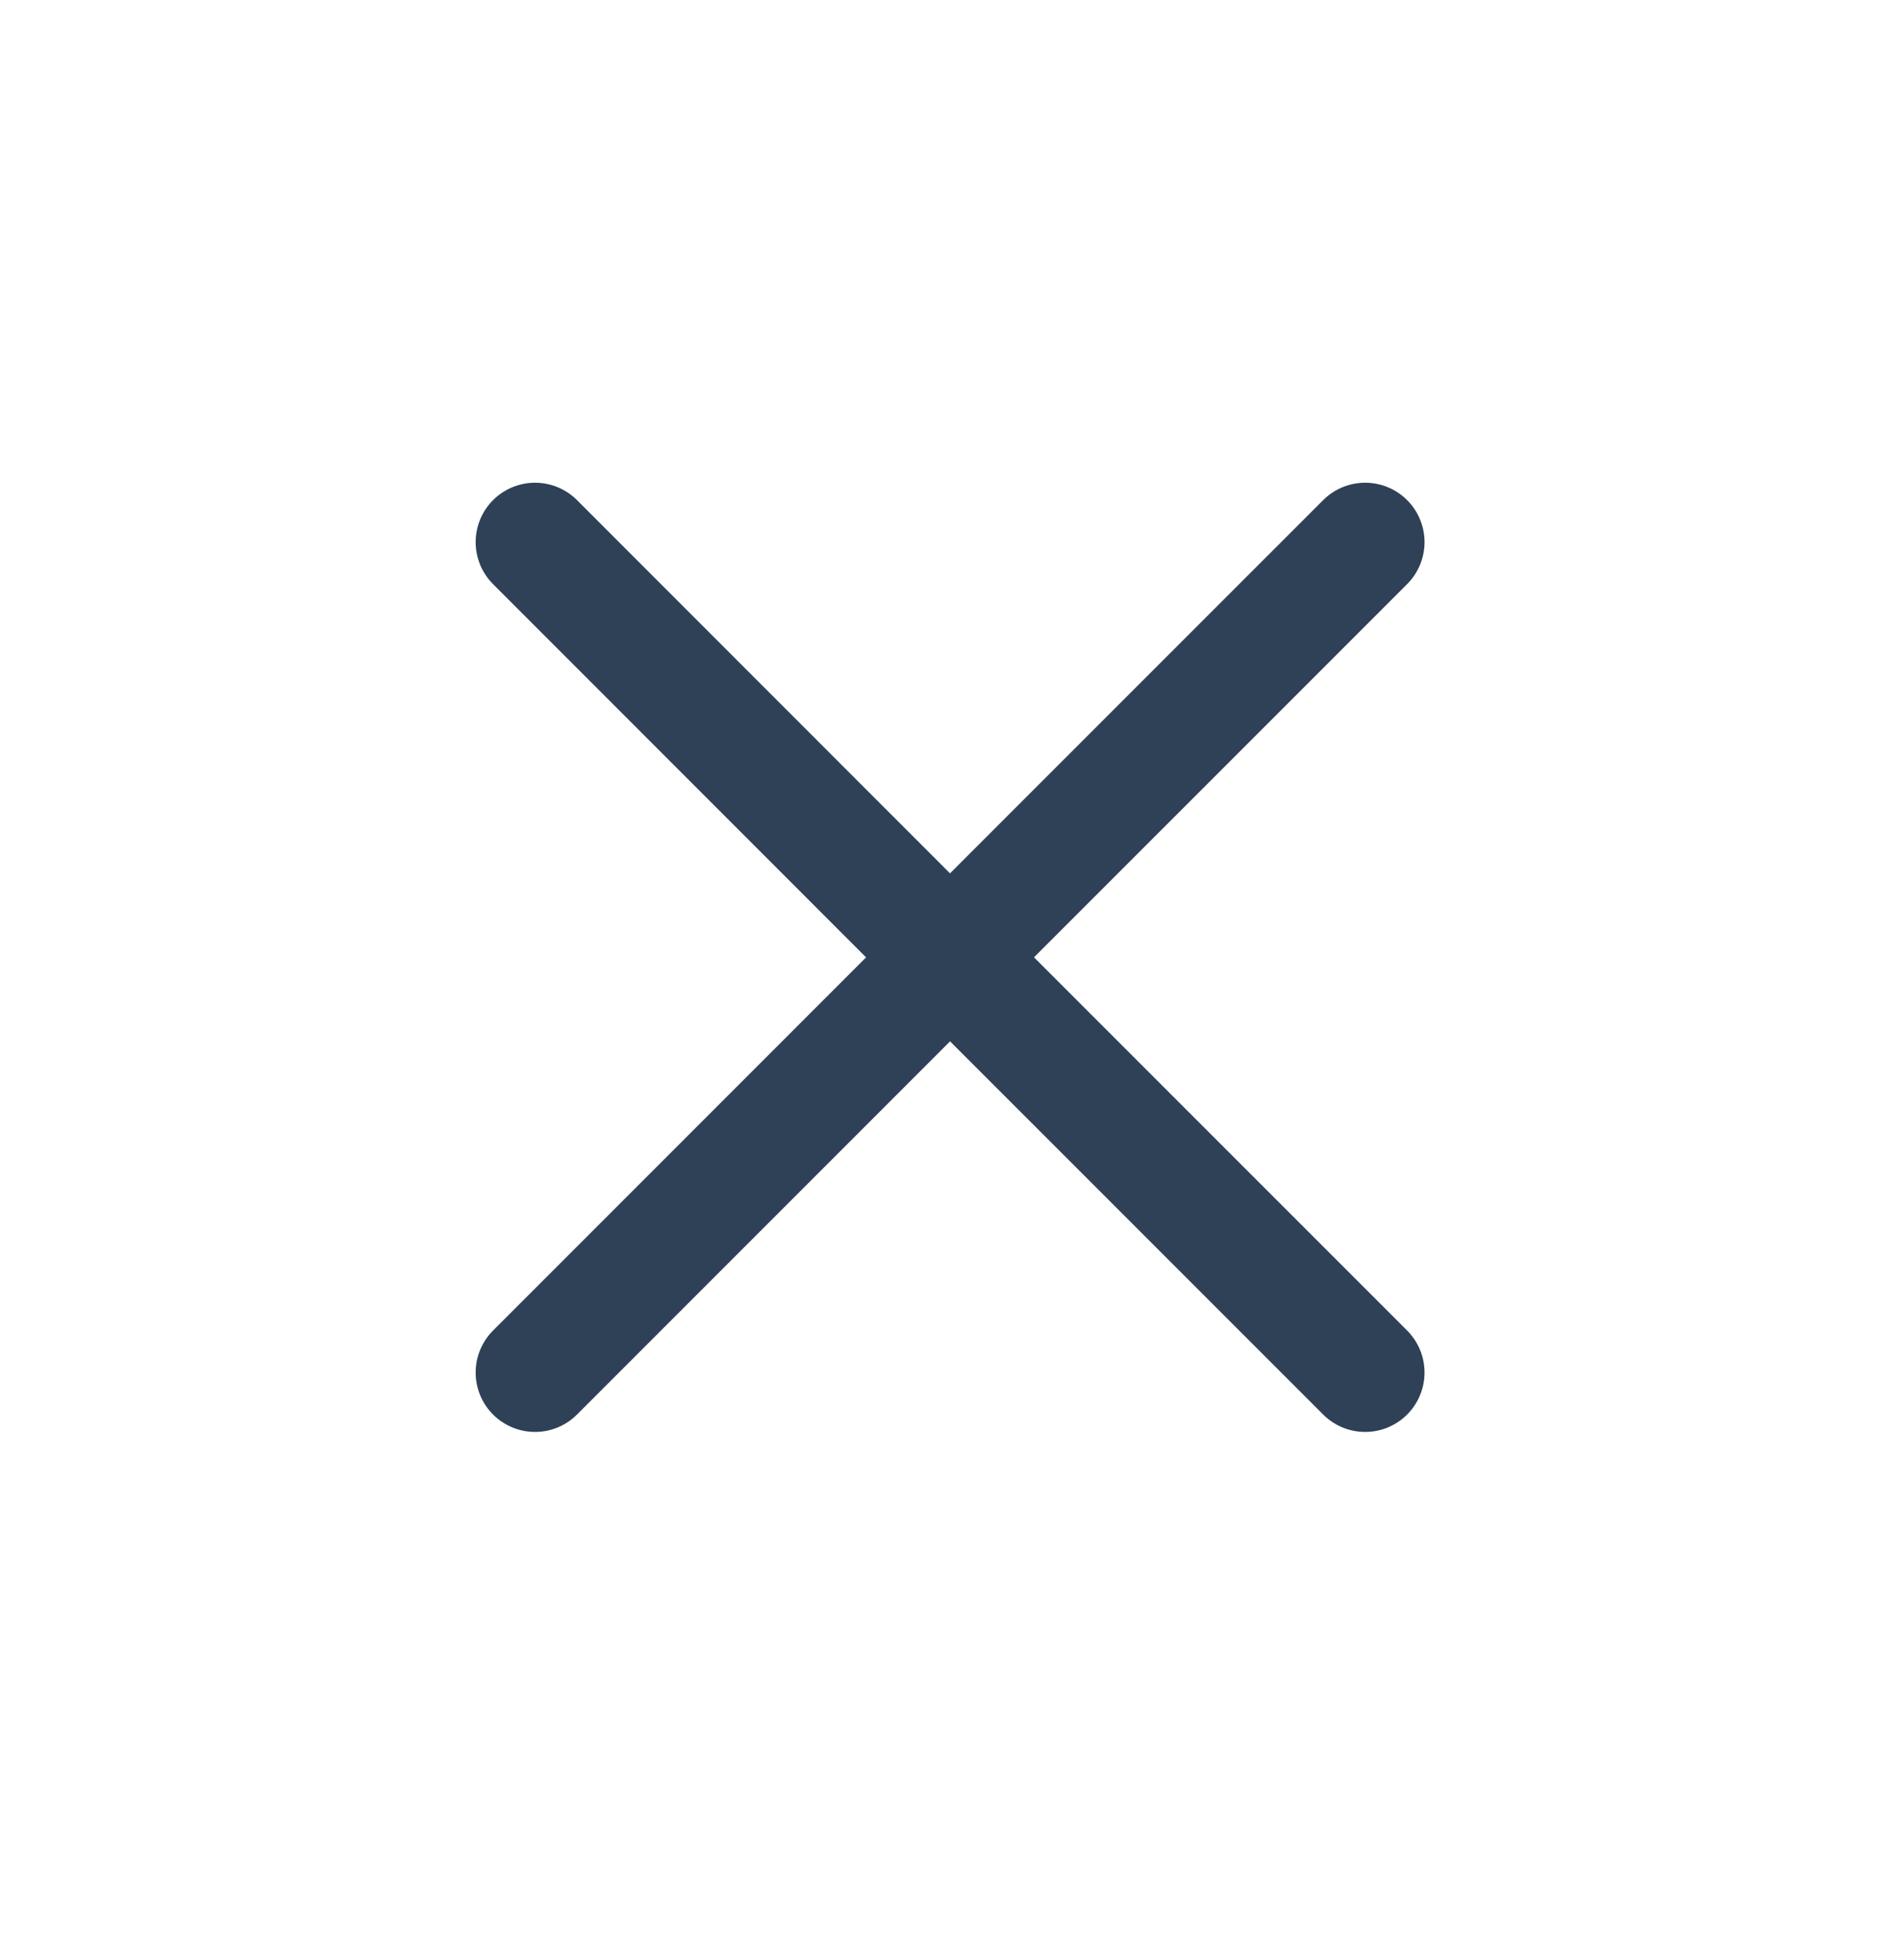 <svg width="32" height="33" viewBox="0 0 32 33" fill="none" xmlns="http://www.w3.org/2000/svg">
<path d="M9.011 23.108L16.001 16.118L22.992 23.108M22.992 9.127L16 16.118L9.011 9.127" stroke="#2E4157" stroke-width="2" stroke-linecap="round" stroke-linejoin="round"/>
</svg>
